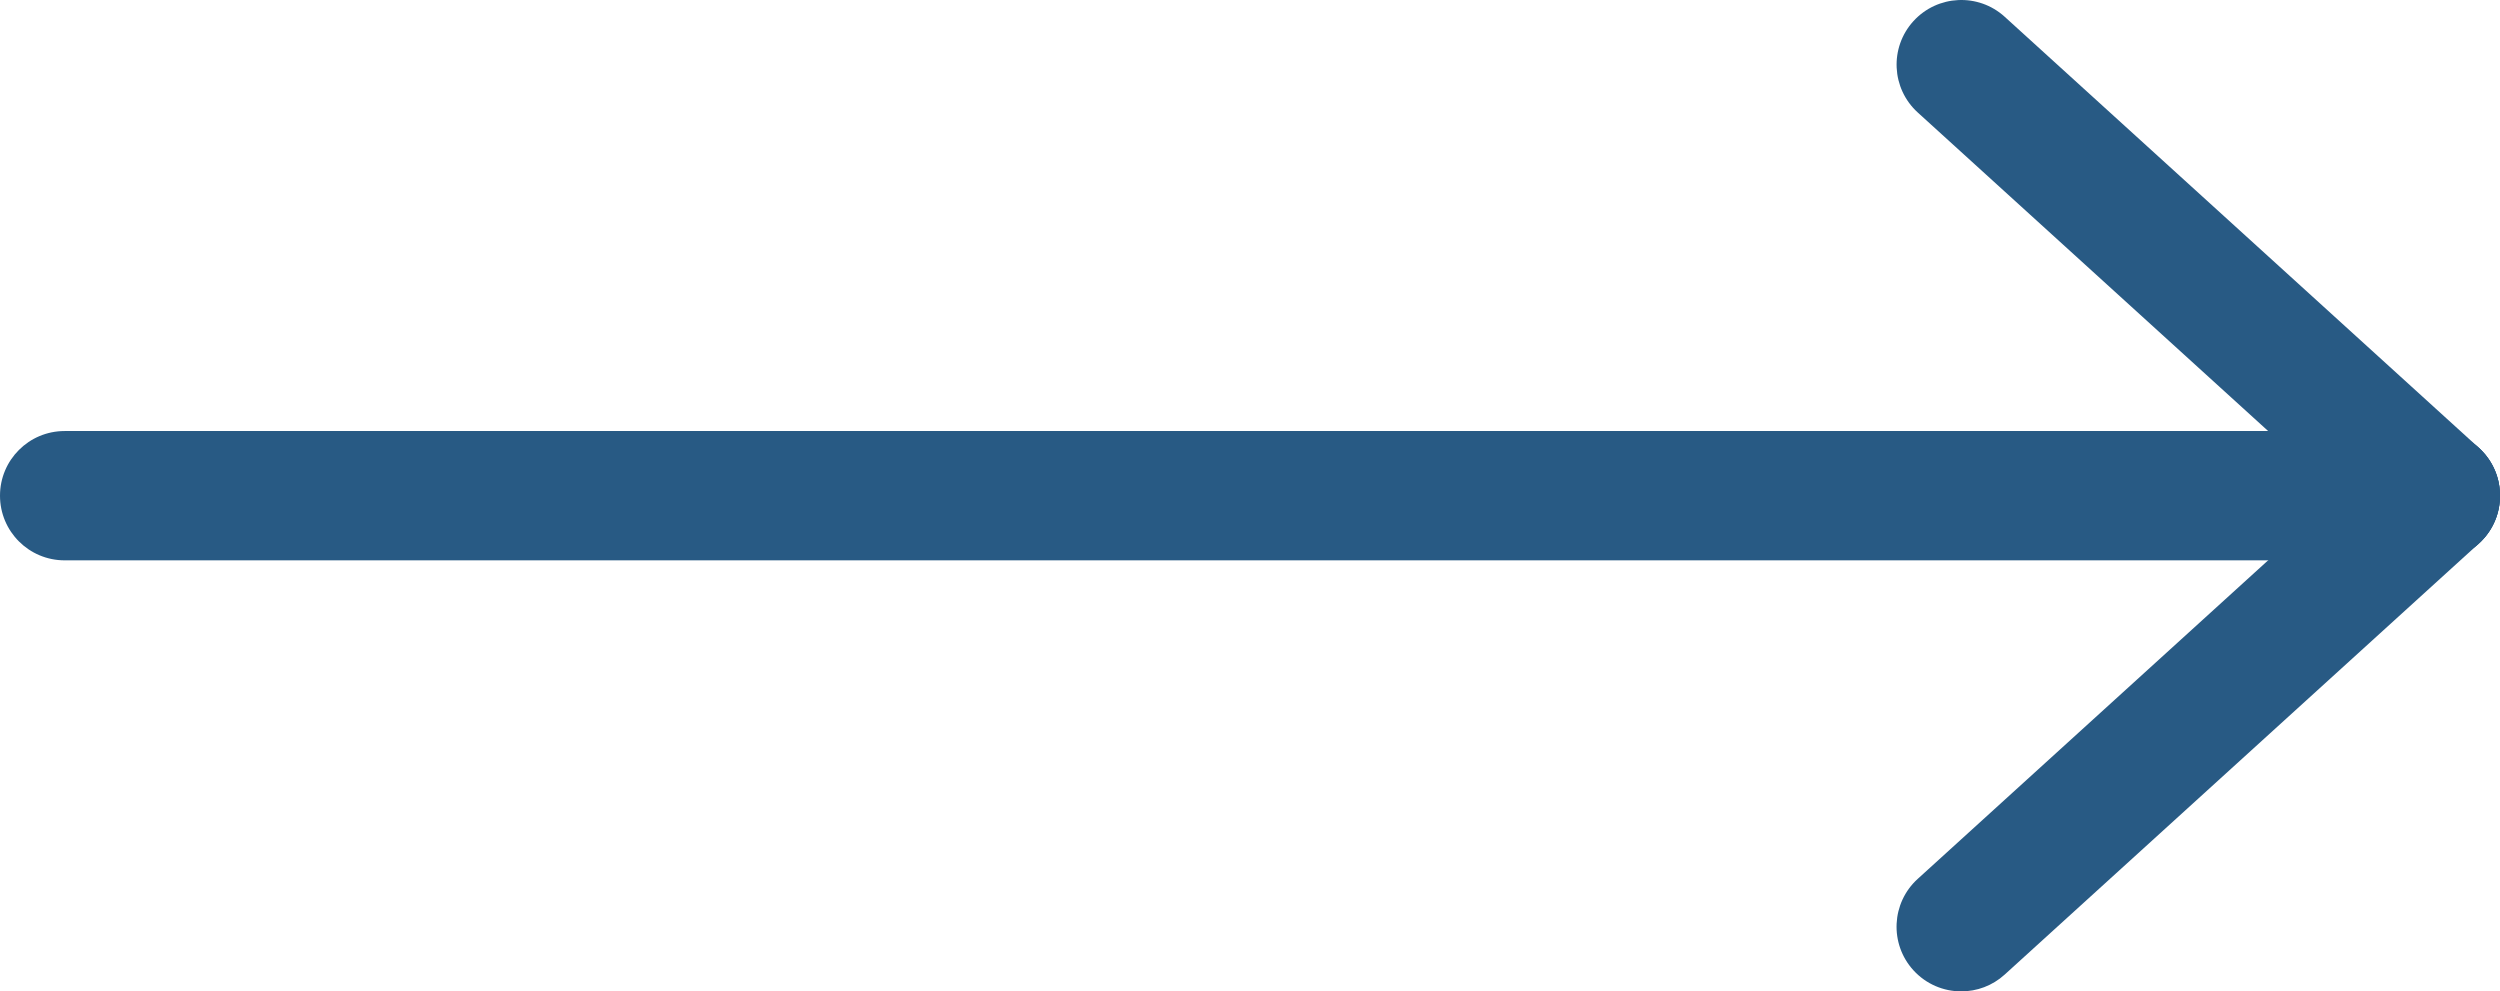 <?xml version="1.0" encoding="UTF-8"?>
<svg id="a" data-name="Ebene 1" xmlns="http://www.w3.org/2000/svg" width="58" height="23" viewBox="0 0 58 23">
  <g id="b" data-name="Gruppe 1258">
    <path d="m56.5,13c-.36,0-.721-.129-1.008-.39l-11-10c-.613-.557-.658-1.506-.101-2.119.558-.613,1.507-.658,2.119-.101l11,10c.613.557.658,1.506.101,2.119-.296.326-.703.491-1.11.491Z" style="fill: #285a84; stroke-width: 0px;"/>
    <path d="m56.5,13H1.5c-.829,0-1.5-.671-1.5-1.5s.671-1.5,1.5-1.5h55c.829,0,1.5.671,1.5,1.5s-.671,1.5-1.5,1.5Z" style="fill: #285a84; stroke-width: 0px;"/>
    <path d="m45.5,23c-.408,0-.814-.166-1.11-.491-.557-.613-.512-1.562.101-2.119l11-10c.613-.557,1.562-.512,2.119.101.557.613.512,1.562-.101,2.119l-11,10c-.287.261-.648.39-1.008.39Z" style="fill: #285a84; stroke-width: 0px;"/>
  </g>
</svg>